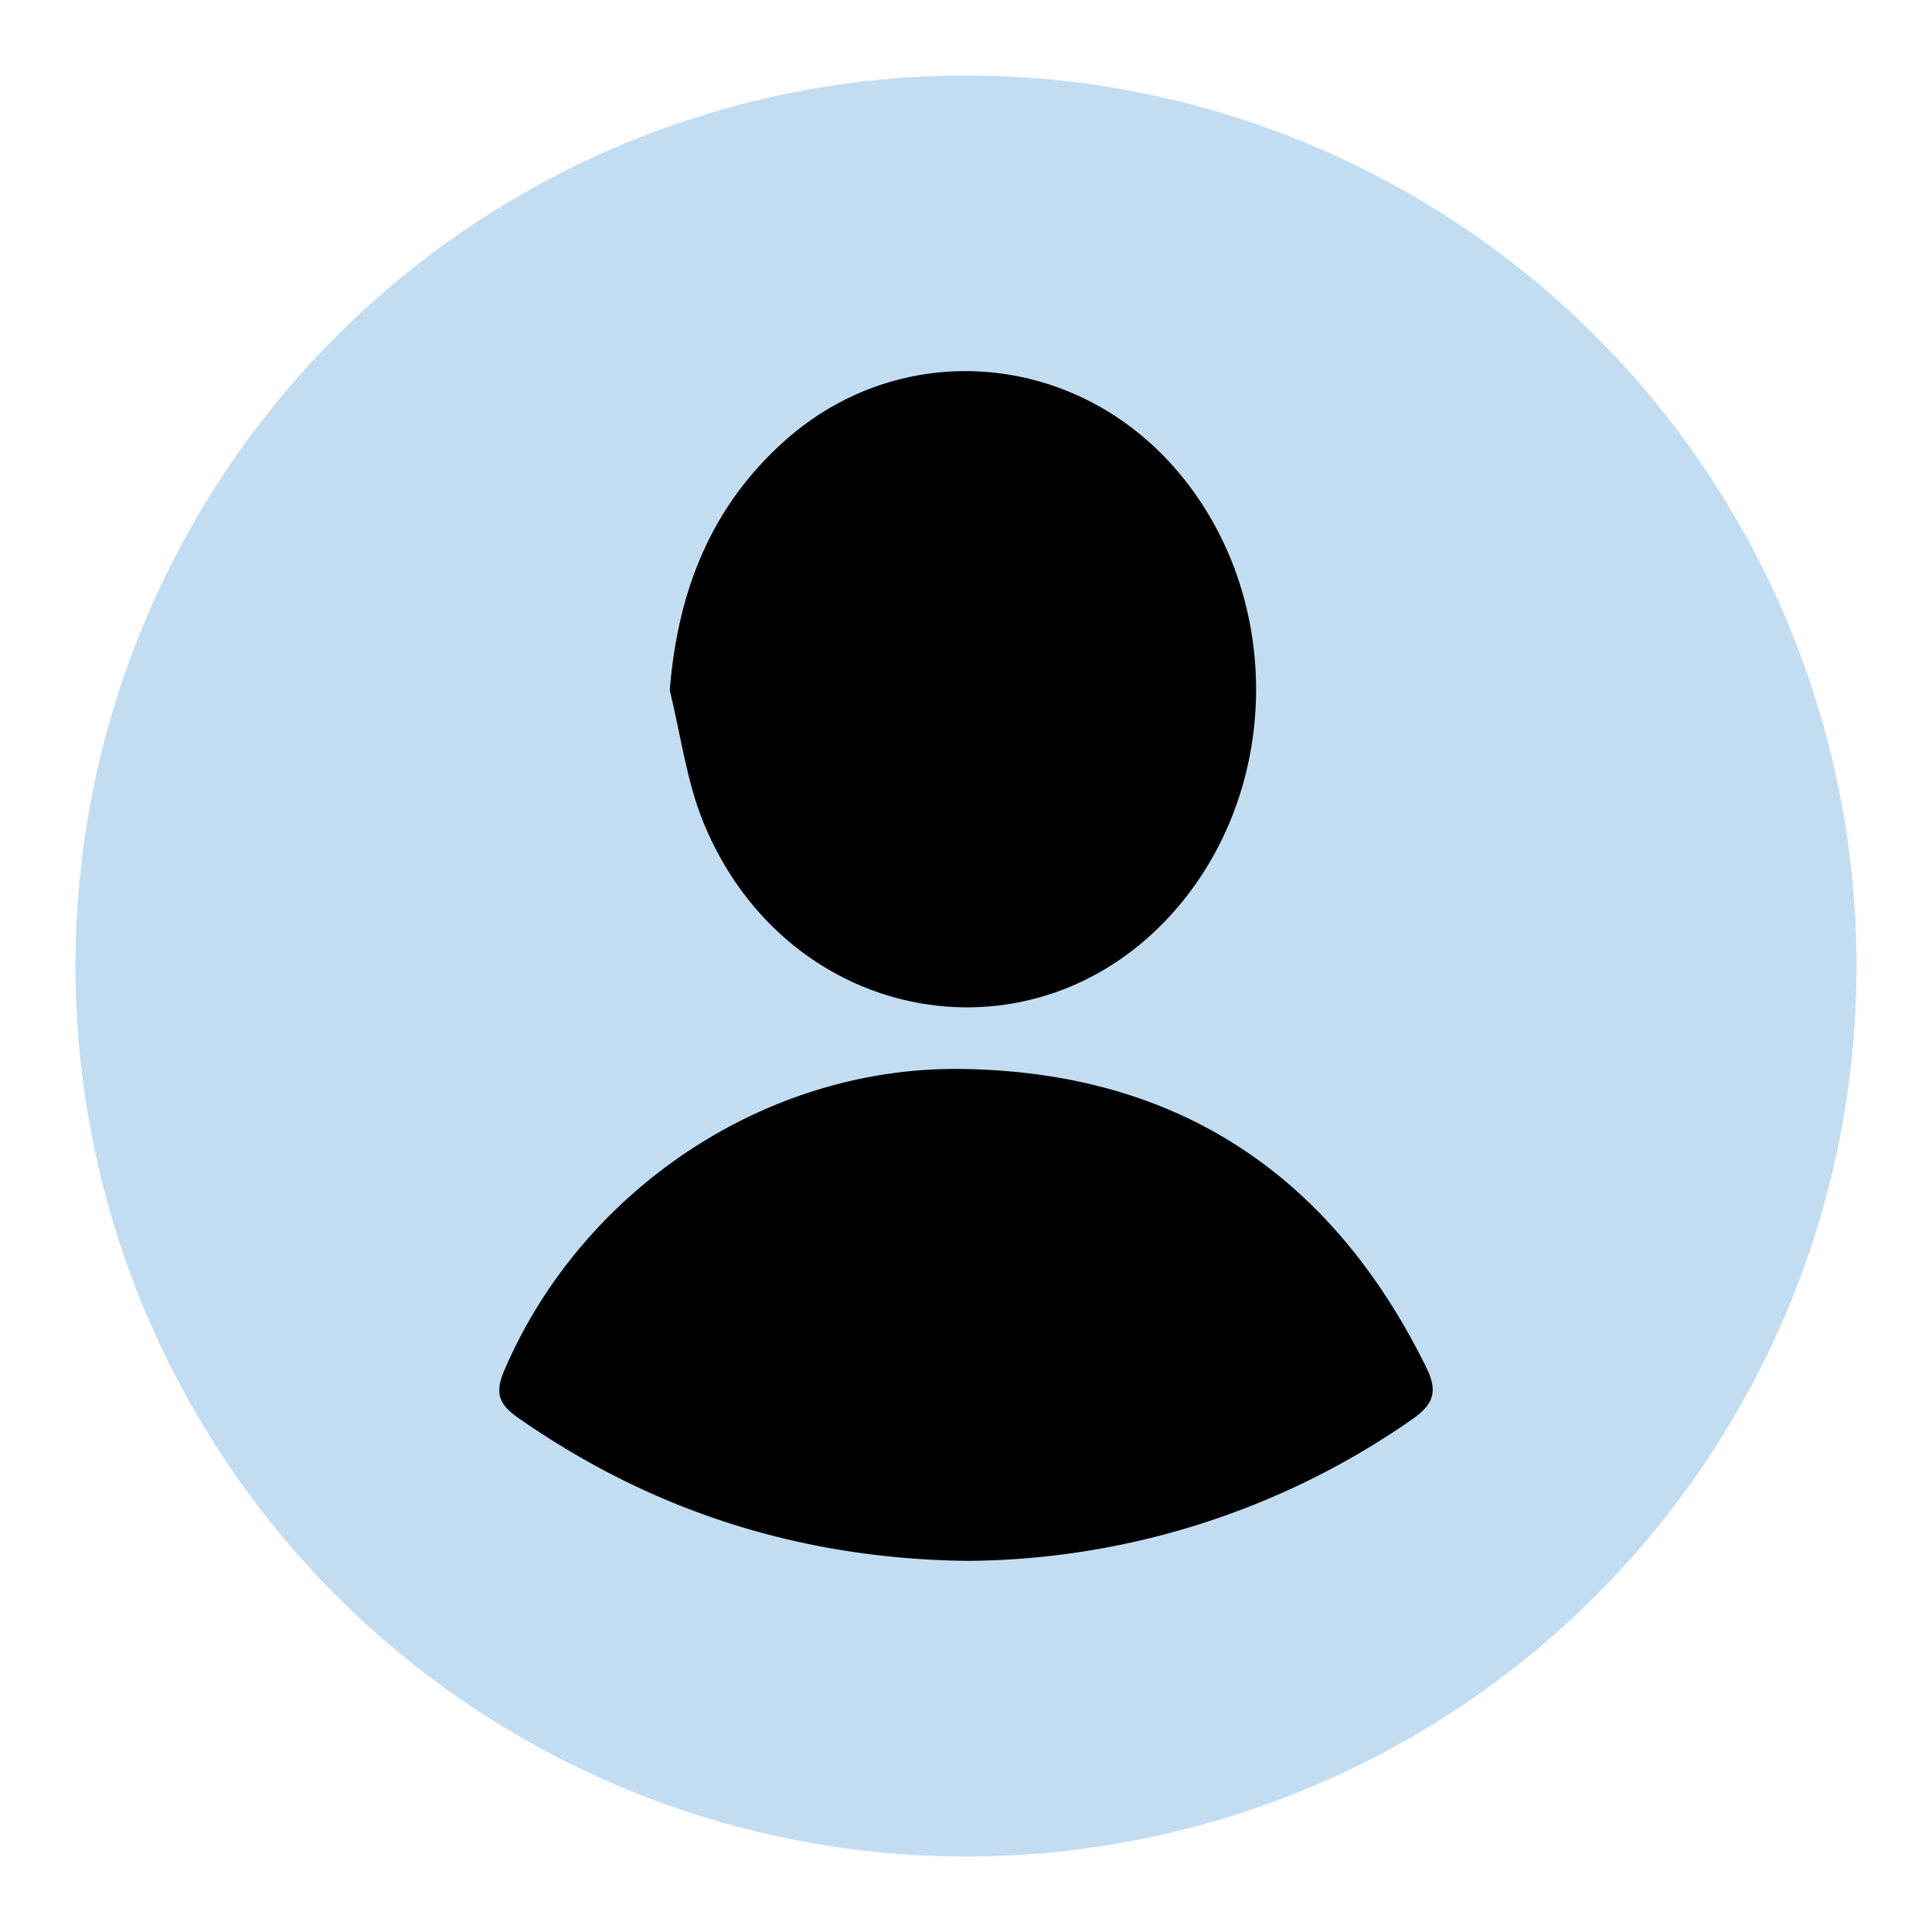 <svg id="Layer_1" data-name="Layer 1" xmlns="http://www.w3.org/2000/svg" viewBox="0 0 300 300"><defs><style>.cls-1{fill:#c2ddf2;}</style></defs><circle class="cls-1" cx="150" cy="150" r="138.28"/><path d="M221.48,212.35c-14.77-30-38.74-45.94-72.24-46.36-30.5-.39-59,18.91-70.94,46.83-1.48,3.46-.86,5.22,2.15,7.33,21,14.68,44.27,21.93,69.81,22.22a122,122,0,0,0,68.92-21.91C222.61,218.09,223.32,216.09,221.48,212.35Z"/><path d="M182.83,140.92c16.48-19.3,16.26-49.32-.51-68.36-15.93-18.09-42.53-20.05-60.37-4.2C110.47,78.55,105.23,91.68,104,107.18c1.7,6.88,2.59,14.09,5.25,20.58C122.29,159.51,161.15,166.32,182.83,140.92Z"/></svg>